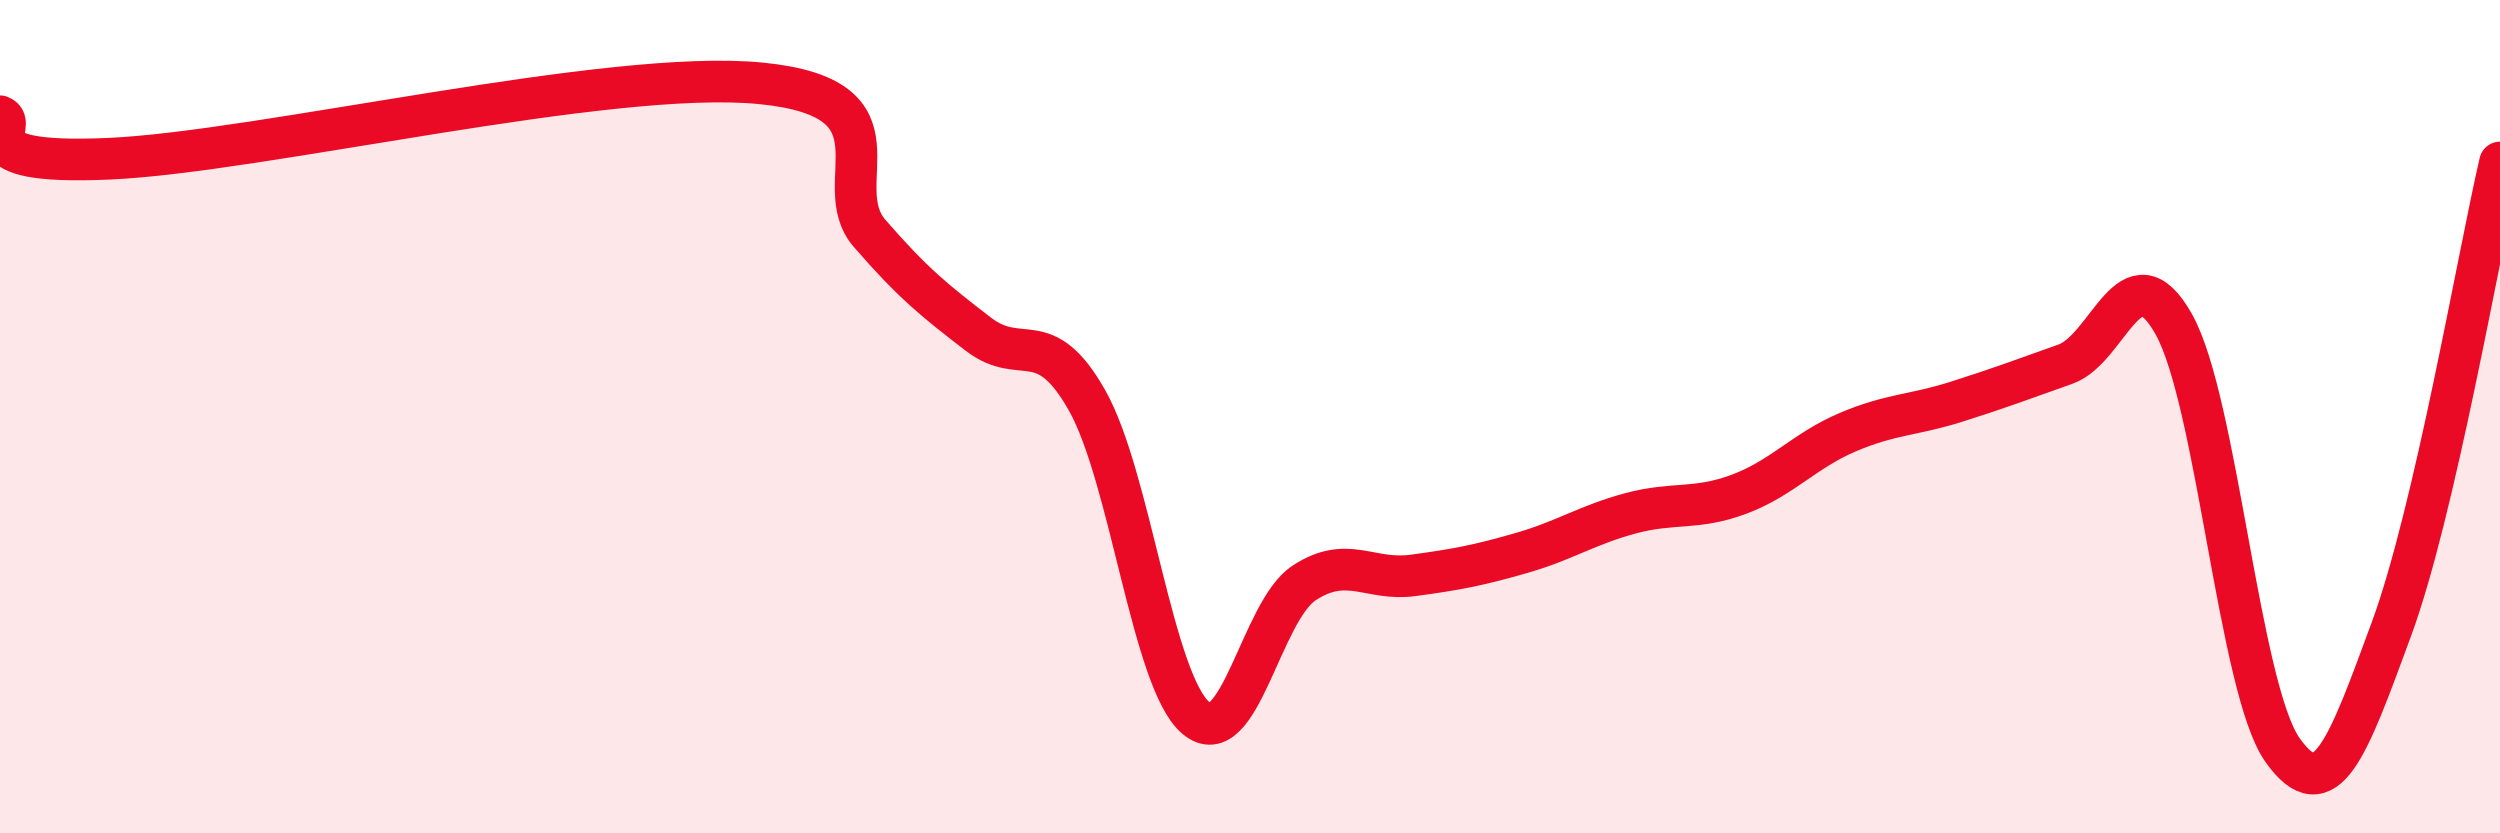 
    <svg width="60" height="20" viewBox="0 0 60 20" xmlns="http://www.w3.org/2000/svg">
      <path
        d="M 0,2.79 C 0.52,2.99 -1.04,3.97 2.61,3.81 C 6.26,3.65 14.61,1.64 18.26,2 C 21.91,2.36 19.83,4.4 20.87,5.6 C 21.91,6.8 22.44,7.22 23.48,8.02 C 24.52,8.82 25.05,7.77 26.09,9.61 C 27.13,11.45 27.66,16.35 28.7,17.23 C 29.74,18.11 30.26,14.67 31.3,13.99 C 32.34,13.31 32.87,13.95 33.91,13.81 C 34.95,13.67 35.48,13.57 36.52,13.27 C 37.56,12.97 38.09,12.6 39.13,12.32 C 40.17,12.04 40.7,12.25 41.74,11.86 C 42.78,11.47 43.31,10.81 44.35,10.37 C 45.39,9.93 45.92,9.97 46.96,9.64 C 48,9.31 48.53,9.11 49.57,8.74 C 50.61,8.37 51.13,5.93 52.17,7.78 C 53.21,9.63 53.74,16.53 54.78,18 C 55.82,19.47 56.35,17.93 57.39,15.11 C 58.43,12.29 59.48,6.14 60,3.9L60 20L0 20Z"
        fill="#EB0A25"
        opacity="0.1"
        stroke-linecap="round"
        stroke-linejoin="round"
      />
      <path
        d="M 0,2.79 C 0.52,2.99 -1.04,3.97 2.61,3.81 C 6.26,3.65 14.61,1.64 18.26,2 C 21.91,2.36 19.83,4.4 20.87,5.6 C 21.91,6.8 22.44,7.22 23.48,8.02 C 24.52,8.82 25.05,7.77 26.09,9.61 C 27.13,11.45 27.66,16.35 28.7,17.23 C 29.74,18.11 30.26,14.67 31.3,13.99 C 32.34,13.31 32.87,13.95 33.91,13.81 C 34.95,13.67 35.48,13.57 36.52,13.27 C 37.56,12.97 38.09,12.6 39.13,12.32 C 40.17,12.04 40.7,12.25 41.74,11.86 C 42.78,11.47 43.31,10.81 44.35,10.37 C 45.39,9.93 45.92,9.97 46.96,9.64 C 48,9.31 48.53,9.11 49.57,8.74 C 50.61,8.37 51.13,5.93 52.17,7.78 C 53.21,9.63 53.74,16.53 54.78,18 C 55.82,19.47 56.35,17.93 57.39,15.11 C 58.43,12.29 59.48,6.14 60,3.9"
        stroke="#EB0A25"
        stroke-width="1"
        fill="none"
        stroke-linecap="round"
        stroke-linejoin="round"
      />
    </svg>
  